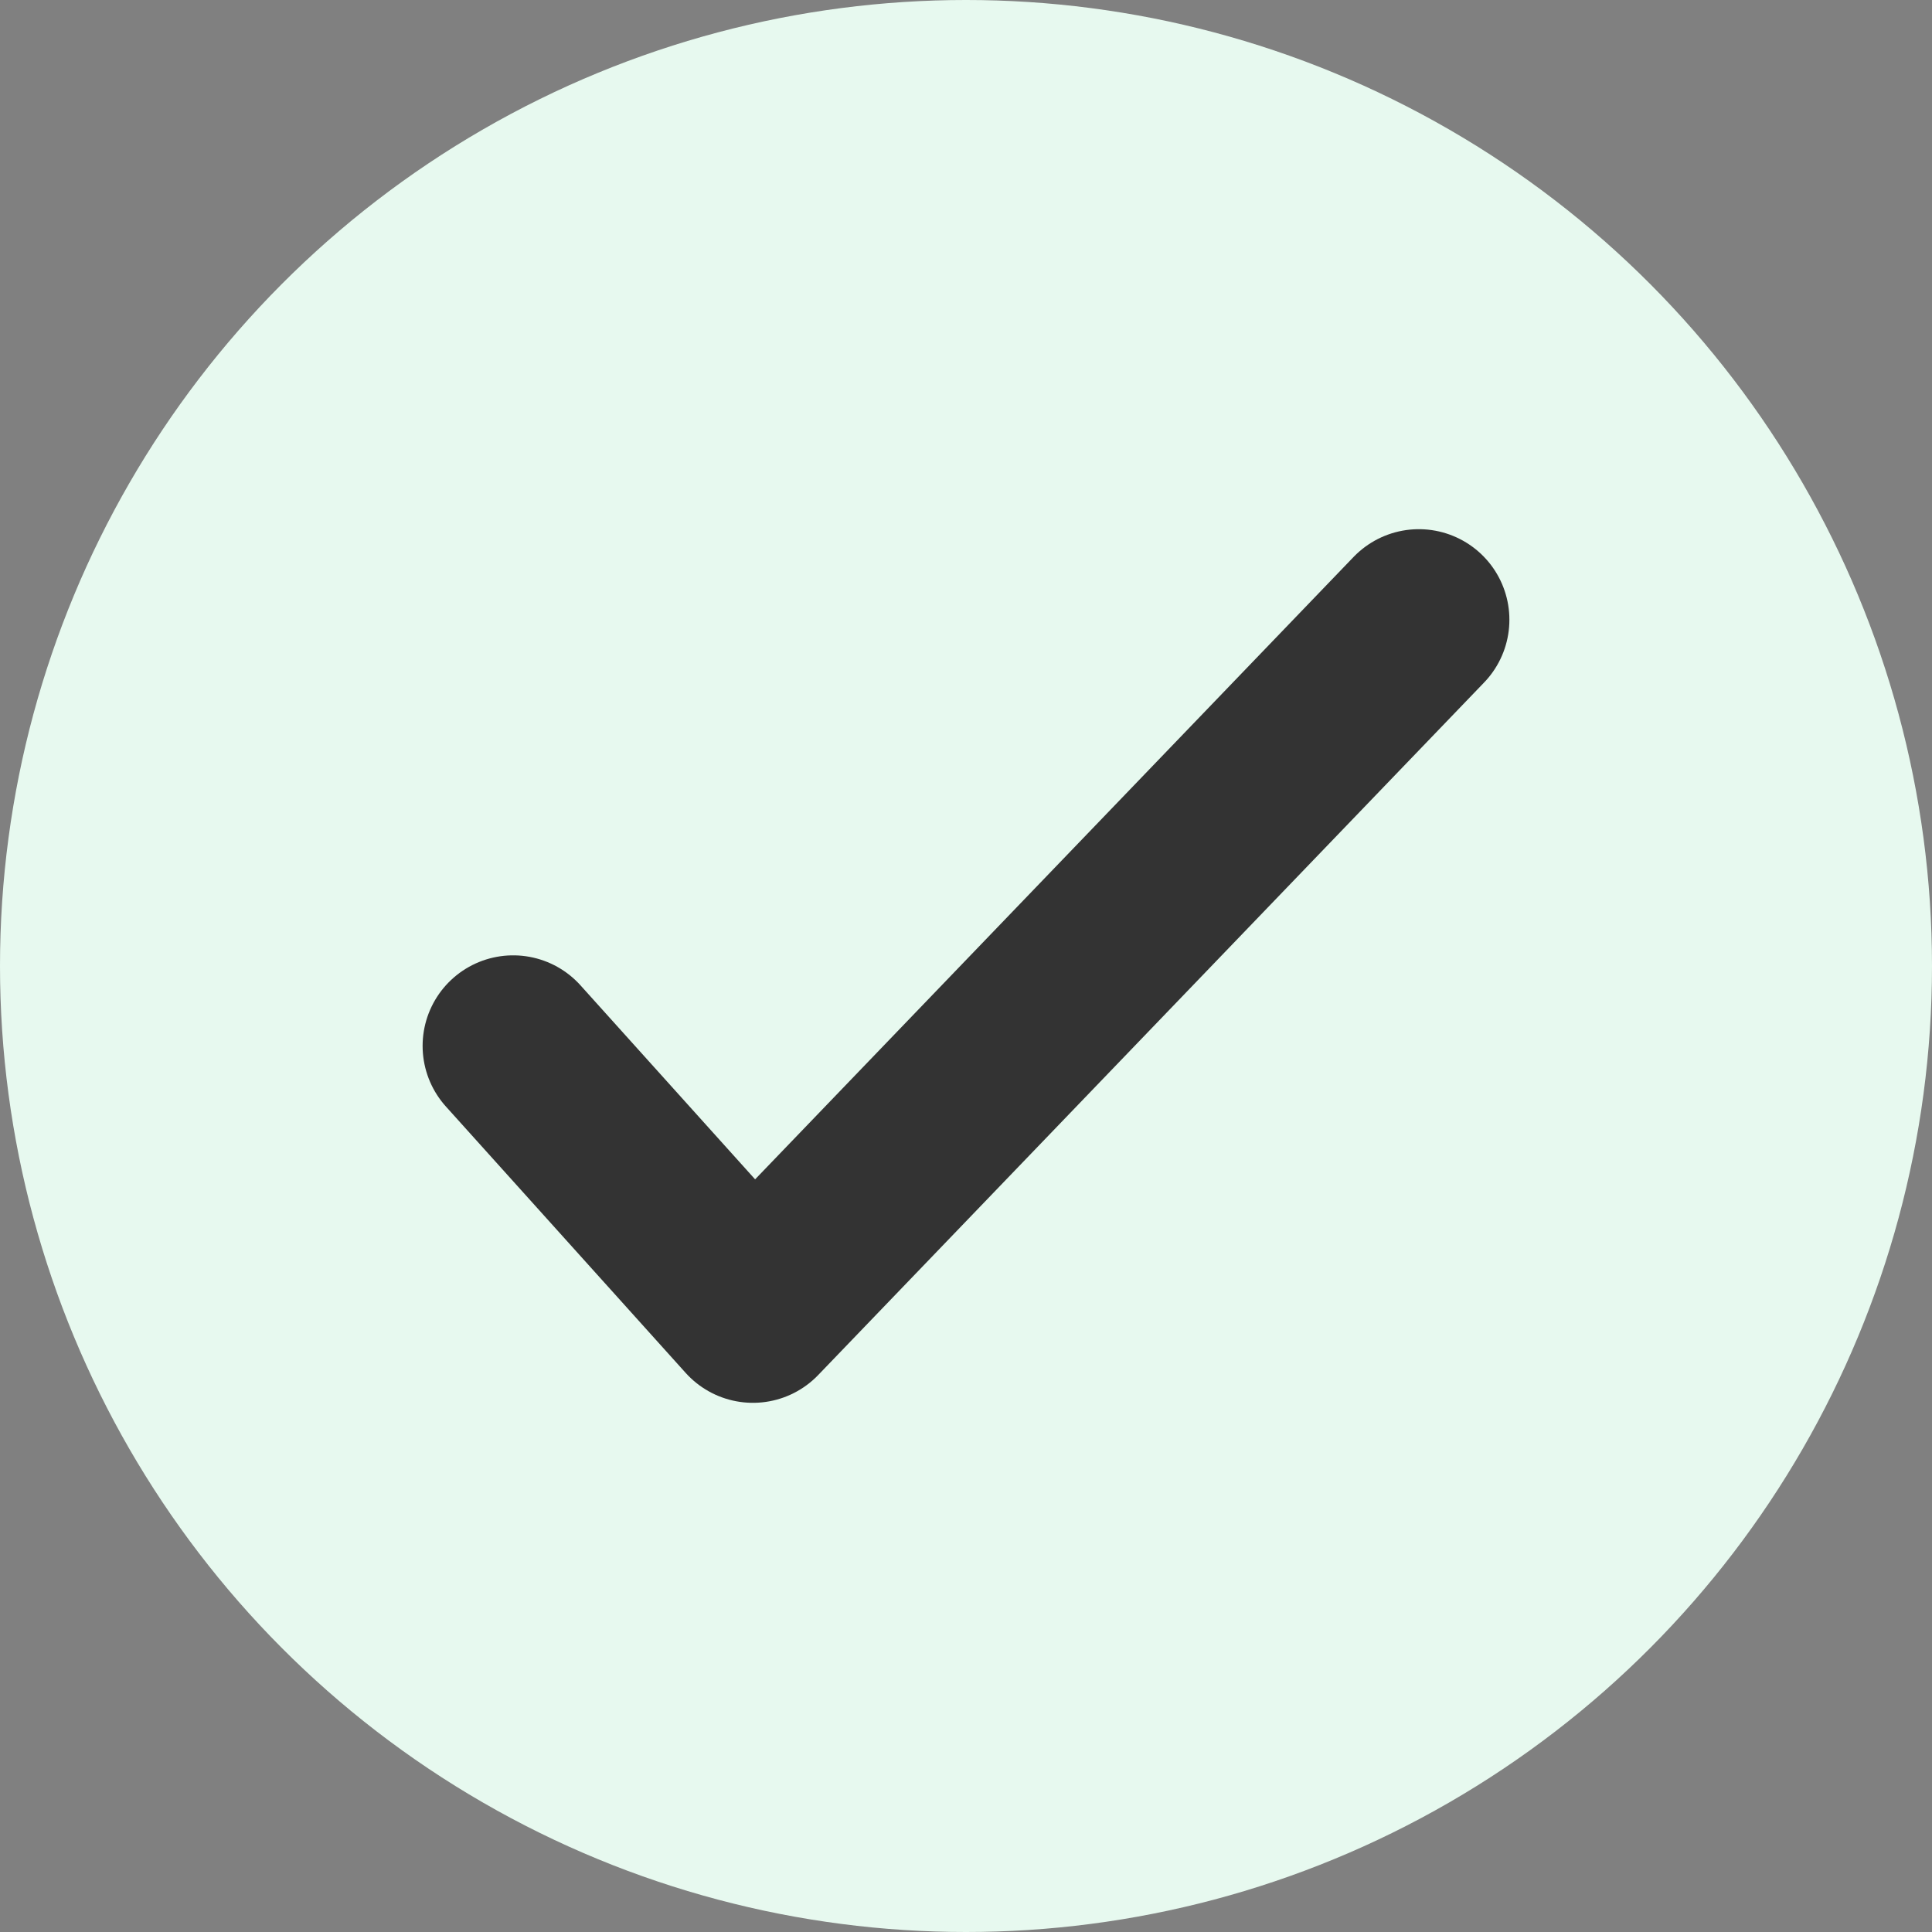 <svg width="31" height="31" viewBox="0 0 31 31" fill="none" xmlns="http://www.w3.org/2000/svg">
<rect x="0" y="0" width="31" height="31" fill="#808080" stroke="none"/>
<circle cx="15.5" cy="15.5" r="15.5" fill="#E7F9EF"/>
<path d="M8.234 16.782L12.081 21.056L22.766 9.944" stroke="#333333" stroke-width="2.906" stroke-linecap="round" stroke-linejoin="round"/>
</svg>
